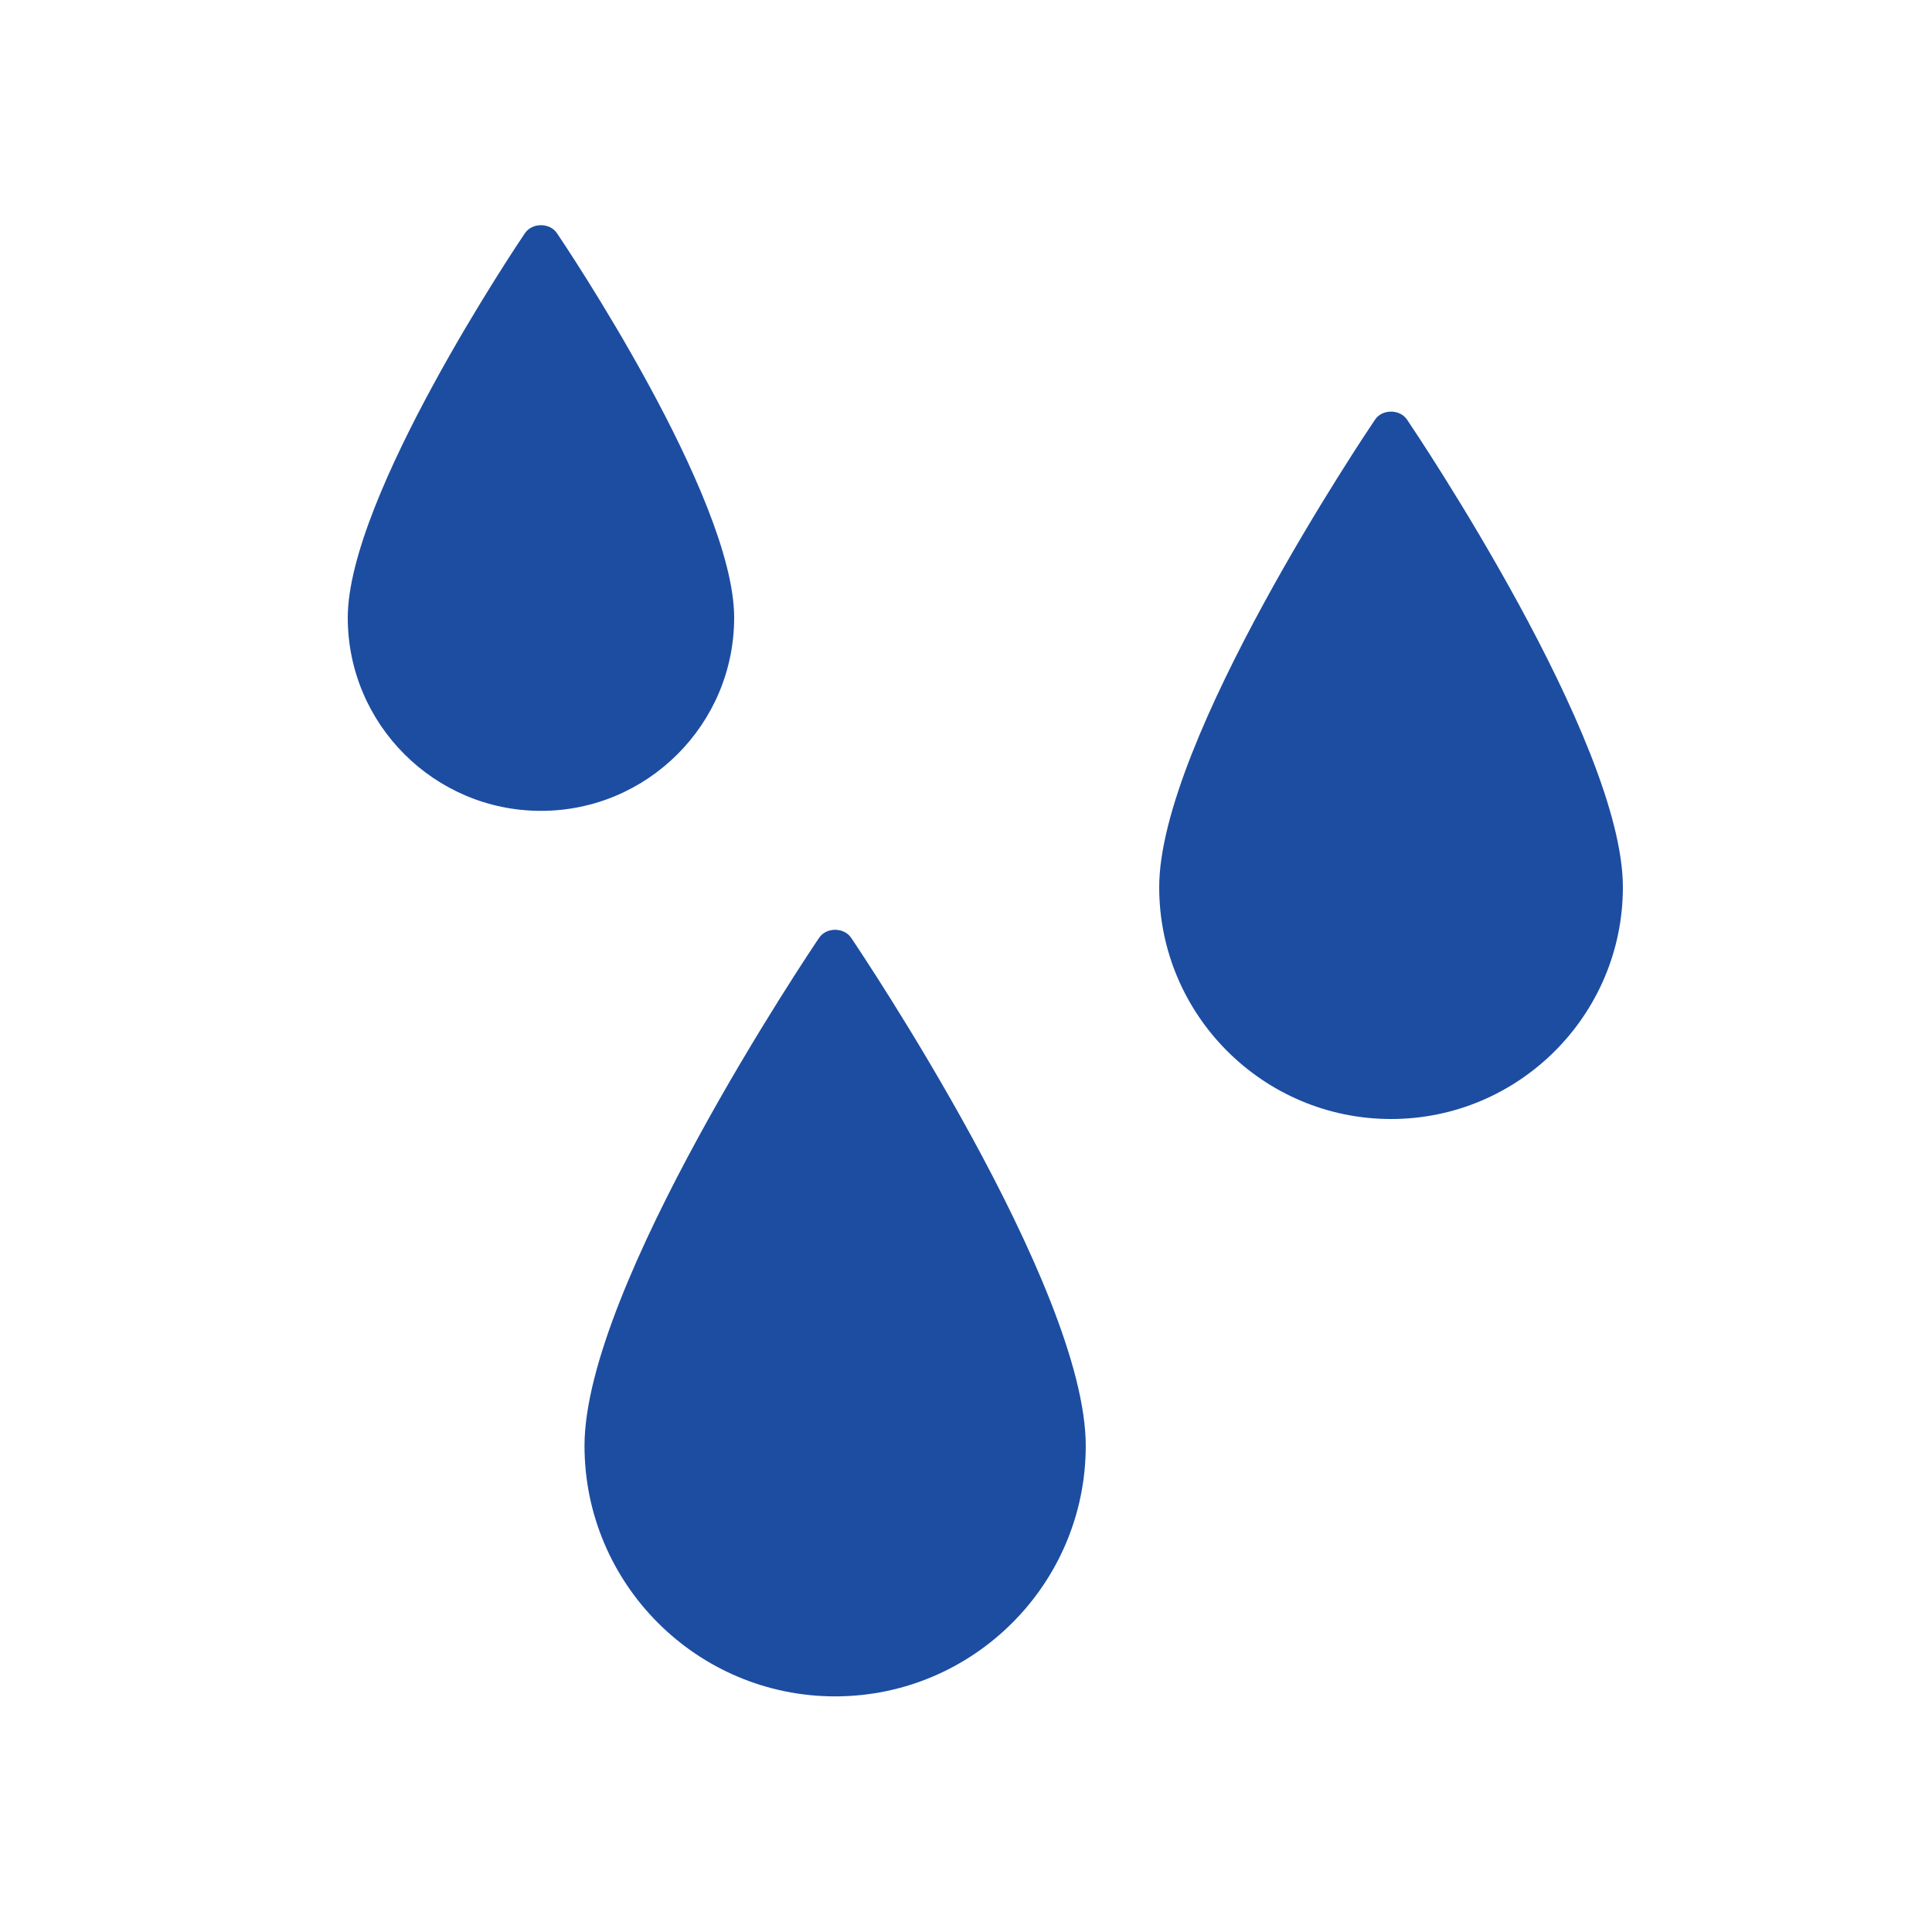 <?xml version="1.0" encoding="UTF-8"?> <svg xmlns="http://www.w3.org/2000/svg" xmlns:xlink="http://www.w3.org/1999/xlink" viewBox="0,0,256,256" width="66px" height="66px" fill-rule="nonzero"><g fill="#1c4da1" fill-rule="nonzero" stroke="none" stroke-width="1" stroke-linecap="butt" stroke-linejoin="miter" stroke-miterlimit="10" stroke-dasharray="" stroke-dashoffset="0" font-family="none" font-weight="none" font-size="none" text-anchor="none" style="mix-blend-mode: normal"><g transform="scale(5.12,5.12)"><path d="M21.613,43.902c-3.576,0 -6.486,-2.91 -6.486,-6.486c0,-4.116 5.824,-12.779 6.072,-13.146c0.093,-0.138 0.253,-0.207 0.414,-0.207c0.161,0 0.321,0.069 0.414,0.207c0.248,0.367 6.072,9.03 6.072,13.146c0.001,3.576 -2.91,6.486 -6.486,6.486zM36,28.96c-3.309,0 -6,-2.691 -6,-6c0,-3.793 5.357,-11.762 5.586,-12.1c0.093,-0.138 0.253,-0.207 0.414,-0.207c0.161,0 0.321,0.069 0.414,0.207c0.229,0.338 5.586,8.307 5.586,12.1c0,3.309 -2.691,6 -6,6zM14,20.985c-2.757,0 -5,-2.243 -5,-5c0,-3.131 4.398,-9.674 4.586,-9.951c0.093,-0.137 0.253,-0.206 0.414,-0.206c0.161,0 0.321,0.069 0.414,0.207c0.188,0.277 4.586,6.819 4.586,9.95c0,2.757 -2.243,5 -5,5z"></path></g></g></svg> 